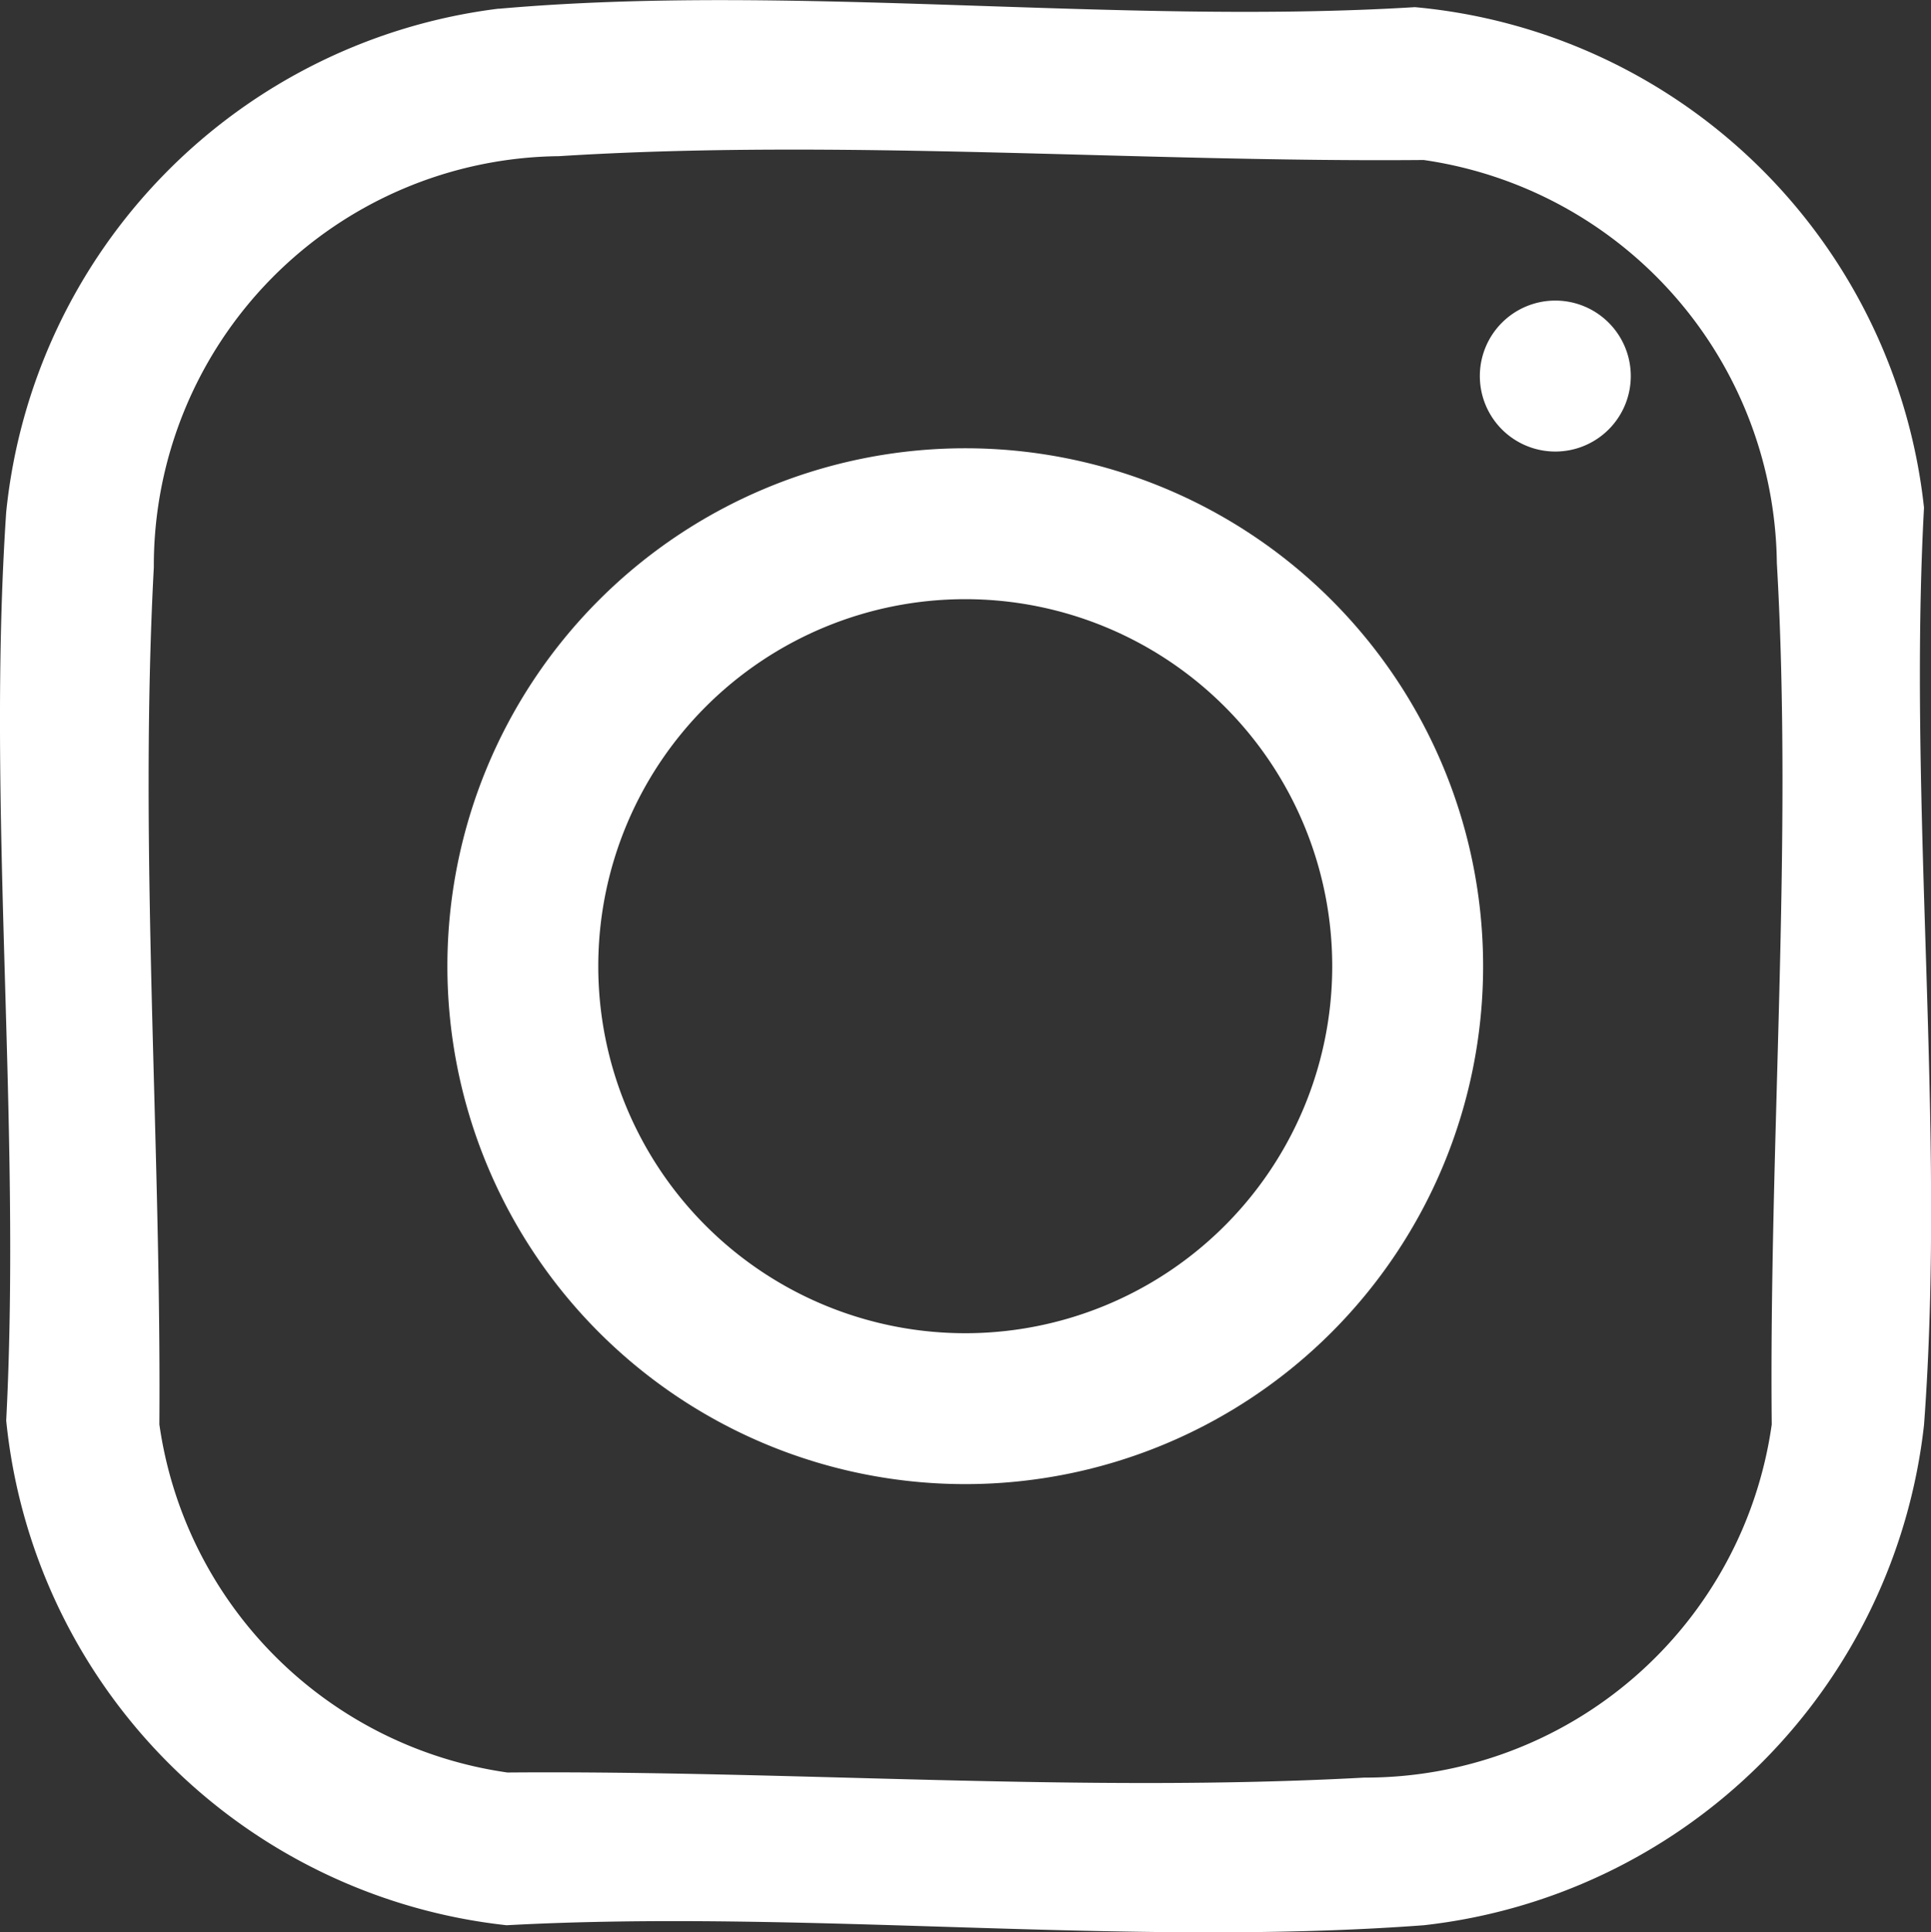 <svg xmlns="http://www.w3.org/2000/svg" width="34.823" height="34.838" viewBox="0 0 34.823 34.838">
  <rect x="0" y="0" width="34.823" height="34.838" fill="#333333" stroke="none"/>
  <g id="그룹_1060" data-name="그룹 1060" transform="translate(14299.14 10398.762)">
    <path id="패스_5101" data-name="패스 5101" d="M754.854,719.4c5.292-.468,11.169.3,16.522-.029a10.162,10.162,0,0,1,9.181,9.025c-.292,5.39.4,11.2,0,16.541a10.216,10.216,0,0,1-9.02,9.02c-5.34.4-11.151-.292-16.541,0a10.177,10.177,0,0,1-9.024-9.1c.277-5.358-.357-11.068,0-16.384a10.185,10.185,0,0,1,8.882-9.075m1.08,2.66a7.386,7.386,0,0,0-7.3,7.412c-.271,5.115.136,10.342.1,15.457a7.392,7.392,0,0,0,6.277,6.276c5.113-.041,10.339.371,15.452.092a7.4,7.4,0,0,0,7.348-6.368c-.051-5.076.384-10.481.092-15.535a7.429,7.429,0,0,0-6.369-7.265c-5.1.046-10.52-.389-15.594-.069" transform="translate(-15045 -11118.004)" fill="#fff"/>
    <path id="패스_5102" data-name="패스 5102" d="M772.606,736.664a9.339,9.339,0,1,1-9.339-9.339,9.339,9.339,0,0,1,9.339,9.339m-2.721,0a6.618,6.618,0,1,0-6.618,6.618,6.618,6.618,0,0,0,6.618-6.618" transform="translate(-15045 -11118.004)" fill="#fff"/>
    <path id="패스_5103" data-name="패스 5103" d="M775.269,726.023a1.361,1.361,0,1,1-1.361-1.361,1.361,1.361,0,0,1,1.361,1.361" transform="translate(-15045 -11118.004)" fill="#fff"/>
  </g>
</svg>
